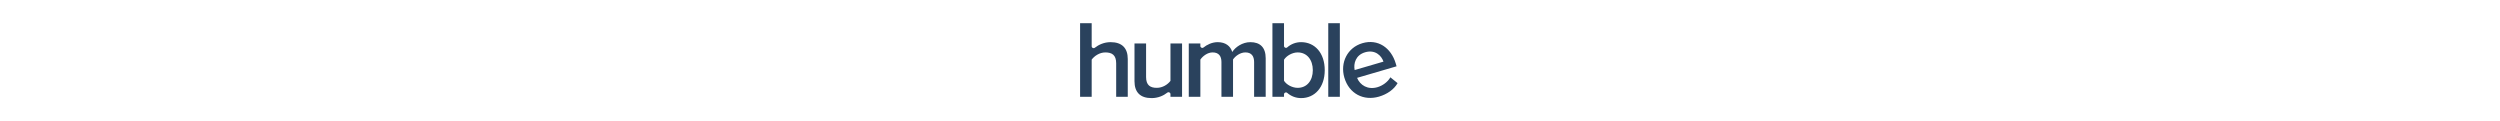 <svg fill="#2a425d" height="44" style="height:44px;" viewBox="0 0 907.03 284.85" xmlns="http://www.w3.org/2000/svg" data-name="Layer 1" id="Layer_1"><path d="M139.19 227.31v-78.79c0-19.44-10.11-25.4-25.4-25.4-13.74 0-25.66 8.29-32.14 16.85v87.35H54.43V54.43h27.22v54.21c0 3.8 4.38 5.87 7.36 3.51 9.03-7.18 22.03-13.14 36.96-13.14 26.96 0 40.43 14 40.43 39.66v88.64h-27.22zm127.51 0v-6.22c0-3.78-4.34-5.87-7.32-3.54-9.18 7.21-21.87 12.87-37 12.87-26.96 0-40.17-14-40.17-39.66v-88.64h27.22v78.79c0 19.44 9.85 25.4 25.14 25.4 13.74 0 25.66-7.78 32.14-16.33v-87.87h27.22V227.3h-27.22zm196.46 0v-81.65c0-13.48-5.96-22.55-20.48-22.55-12.18 0-23.59 8.55-29.03 16.59v87.61h-27.22v-81.65c0-13.48-5.96-22.55-20.74-22.55-11.92 0-23.07 8.55-28.77 16.85v87.35H309.7V102.12h27.22v5.91c0 3.78 4.39 5.93 7.32 3.55 7.84-6.38 20.03-12.57 33.38-12.57 18.66 0 30.07 9.33 34.21 23.07 7.26-11.4 23.85-23.07 42.51-23.07 23.07 0 36.03 12.44 36.03 37.84v90.46h-27.22zm43.02 0V54.43h27.22v53.51c0 3.9 4.59 5.94 7.51 3.37 9.1-8 20.49-12.3 32.66-12.3 32.14 0 55.47 25.4 55.47 65.83s-23.59 65.58-55.47 65.58c-12.49 0-23.77-4.55-32.67-12.26-2.94-2.55-7.5-.51-7.5 3.38v5.77h-27.22zm27.22-37.58c5.96 9.33 19.44 16.59 32.14 16.59 21.77 0 35.51-17.11 35.51-41.47s-13.74-41.73-35.51-41.73c-12.7 0-26.18 7.78-32.14 17.11v49.51zm103.93 37.58V54.43h27.22v172.88h-27.22zm80.26-125.91c36.07-10.55 67.28 10.29 78.35 48.1l1.82 6.22-92.79 27.15c7.3 17.58 25.35 28.5 47.99 21.88 11.69-3.42 24.24-12.22 30.22-23.16l16.96 13.67c-8.59 14.94-24.51 26.07-43.66 31.68-36.07 10.55-70.29-6.71-81.42-44.77-10.19-34.83 6.96-70.36 42.53-80.77zm-18.26 63.13l67.66-19.8c-4.65-14.03-19.51-28.86-43.15-21.94-22.39 6.55-27.57 26.7-24.52 41.74z"></path></svg>